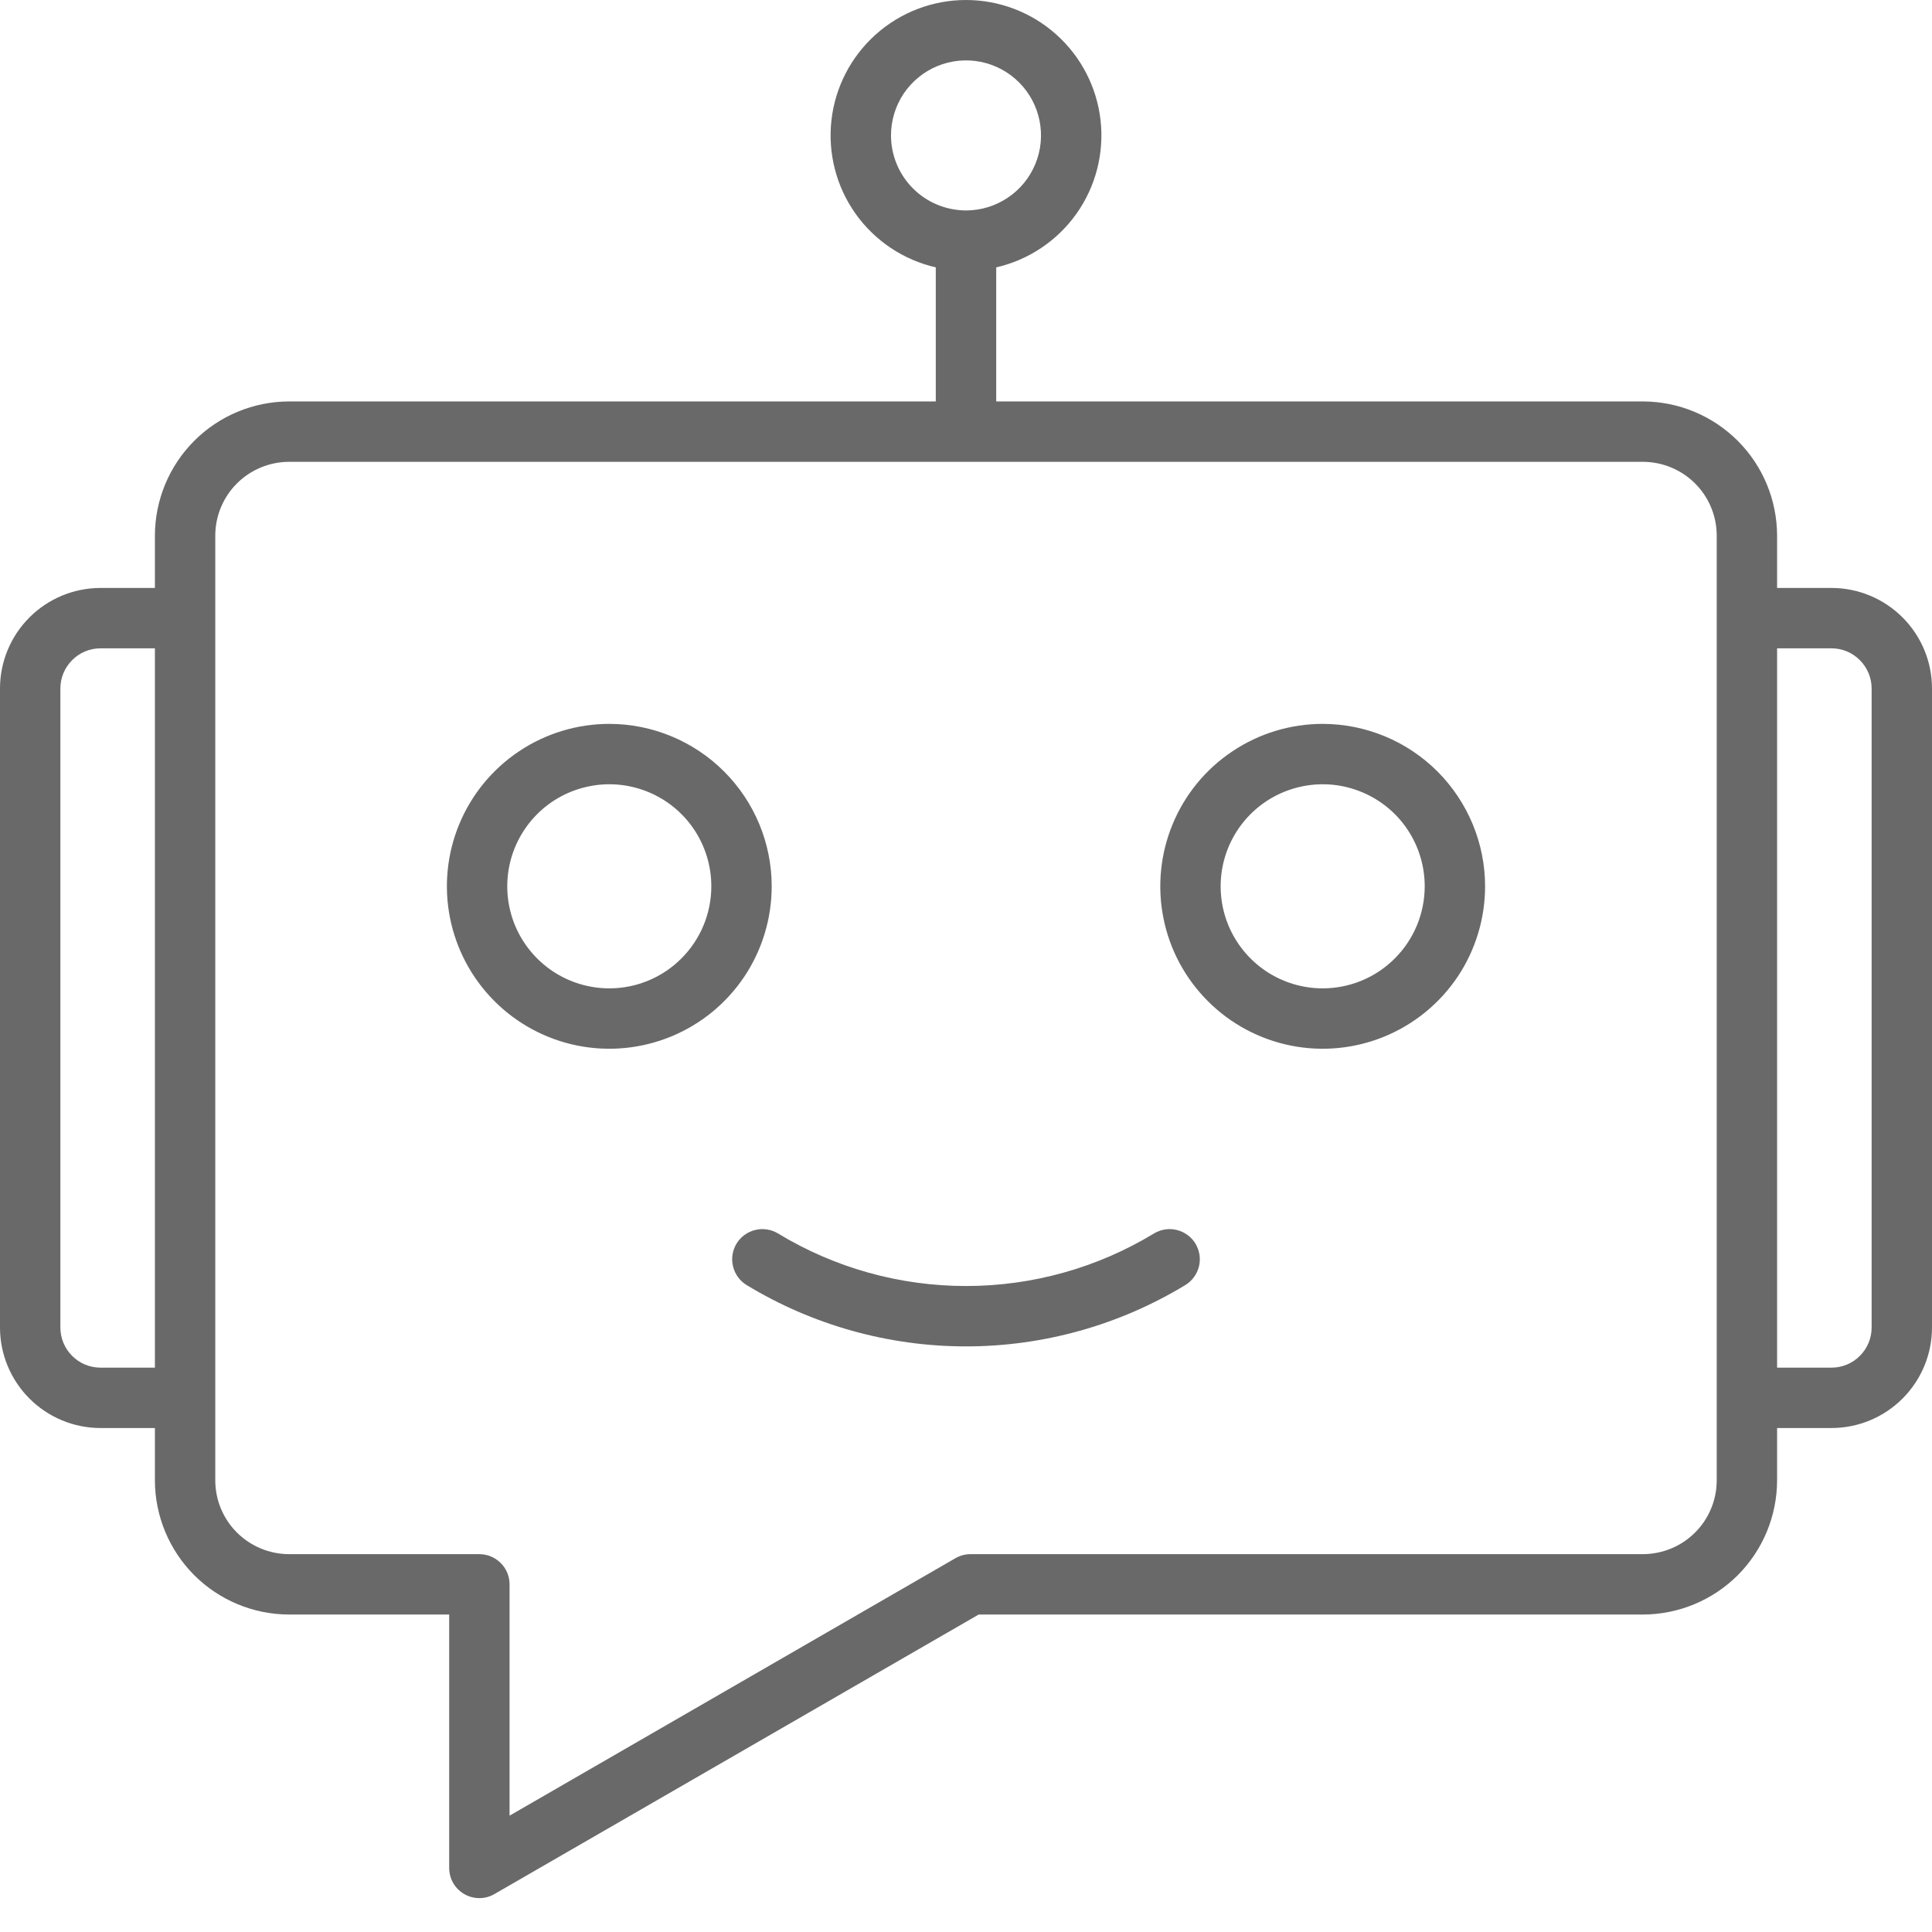 <svg width="28" height="28" viewBox="0 0 28 28" fill="none" xmlns="http://www.w3.org/2000/svg">
<path d="M8.831 10.491C8.365 10.491 7.91 10.629 7.523 10.888C7.136 11.146 6.834 11.514 6.656 11.944C6.478 12.374 6.431 12.848 6.522 13.304C6.613 13.761 6.837 14.18 7.166 14.509C7.495 14.839 7.915 15.063 8.371 15.154C8.828 15.245 9.301 15.198 9.731 15.02C10.162 14.842 10.529 14.54 10.788 14.153C11.046 13.766 11.184 13.311 11.184 12.845C11.184 12.221 10.936 11.623 10.494 11.181C10.053 10.74 9.455 10.492 8.831 10.491ZM8.831 14.324C8.538 14.324 8.252 14.237 8.009 14.075C7.766 13.912 7.576 13.681 7.464 13.411C7.352 13.141 7.323 12.843 7.38 12.556C7.437 12.27 7.578 12.006 7.785 11.799C7.992 11.592 8.255 11.452 8.542 11.395C8.829 11.337 9.126 11.367 9.397 11.479C9.667 11.591 9.898 11.78 10.06 12.023C10.223 12.267 10.309 12.553 10.309 12.845C10.309 13.237 10.153 13.613 9.876 13.89C9.599 14.168 9.223 14.324 8.831 14.324ZM19.169 10.491C18.704 10.491 18.249 10.629 17.862 10.888C17.474 11.146 17.173 11.514 16.995 11.944C16.817 12.374 16.77 12.848 16.861 13.304C16.951 13.761 17.176 14.18 17.505 14.509C17.834 14.839 18.254 15.063 18.71 15.154C19.167 15.245 19.64 15.198 20.07 15.02C20.5 14.842 20.868 14.54 21.127 14.153C21.385 13.766 21.523 13.311 21.523 12.845C21.523 12.221 21.274 11.623 20.833 11.181C20.392 10.74 19.794 10.492 19.169 10.491ZM19.169 14.324C18.877 14.324 18.591 14.237 18.348 14.075C18.105 13.912 17.915 13.681 17.803 13.411C17.691 13.141 17.662 12.843 17.719 12.556C17.776 12.27 17.917 12.006 18.124 11.799C18.331 11.592 18.594 11.452 18.881 11.395C19.168 11.337 19.465 11.367 19.735 11.479C20.006 11.591 20.237 11.78 20.399 12.023C20.562 12.267 20.648 12.553 20.648 12.845C20.648 13.237 20.492 13.613 20.215 13.89C19.938 14.168 19.562 14.324 19.169 14.324ZM17.326 18.024C17.355 18.073 17.375 18.128 17.384 18.185C17.392 18.242 17.39 18.3 17.376 18.355C17.362 18.411 17.337 18.464 17.303 18.51C17.269 18.556 17.227 18.595 17.177 18.625C16.219 19.206 15.12 19.513 14 19.513C12.879 19.513 11.78 19.206 10.822 18.625C10.723 18.565 10.652 18.468 10.624 18.355C10.596 18.243 10.614 18.124 10.674 18.024C10.734 17.925 10.831 17.854 10.944 17.826C11.056 17.798 11.176 17.816 11.275 17.876C12.097 18.375 13.039 18.638 14 18.638C14.961 18.638 15.903 18.375 16.725 17.876C16.774 17.846 16.828 17.827 16.885 17.818C16.942 17.809 17 17.812 17.056 17.826C17.112 17.84 17.164 17.864 17.21 17.898C17.257 17.932 17.296 17.975 17.326 18.024ZM26.543 8.521H25.755V7.763C25.754 7.247 25.549 6.753 25.185 6.389C24.82 6.024 24.326 5.819 23.811 5.818H14.438C14.438 5.818 14.438 5.817 14.438 5.816V3.875C14.908 3.767 15.322 3.49 15.601 3.097C15.88 2.704 16.004 2.221 15.95 1.742C15.896 1.263 15.667 0.82 15.307 0.499C14.948 0.178 14.482 0 14 0C13.518 0 13.052 0.178 12.693 0.499C12.333 0.82 12.104 1.263 12.05 1.742C11.996 2.221 12.12 2.704 12.399 3.097C12.678 3.49 13.092 3.767 13.562 3.875V5.816C13.562 5.817 13.562 5.818 13.562 5.818H4.189C3.674 5.819 3.179 6.024 2.815 6.389C2.451 6.753 2.246 7.247 2.245 7.763V8.521H1.457C1.07 8.521 0.7 8.675 0.427 8.948C0.154 9.221 0 9.591 0 9.977L0 19.24C0 19.626 0.154 19.996 0.427 20.269C0.7 20.542 1.07 20.696 1.457 20.696H2.245V21.455C2.246 21.97 2.451 22.464 2.815 22.829C3.18 23.193 3.674 23.398 4.189 23.399H6.51V27.071C6.51 27.148 6.53 27.224 6.568 27.29C6.607 27.357 6.662 27.412 6.728 27.45C6.795 27.489 6.87 27.509 6.947 27.509C7.024 27.509 7.099 27.489 7.166 27.45L14.184 23.399H23.811C24.326 23.398 24.82 23.193 25.185 22.829C25.549 22.464 25.754 21.97 25.755 21.455V20.696H26.543C26.93 20.696 27.3 20.542 27.573 20.269C27.846 19.996 28 19.626 28 19.24V9.977C28 9.591 27.846 9.221 27.573 8.948C27.3 8.675 26.93 8.521 26.543 8.521ZM12.913 1.962C12.913 1.747 12.977 1.537 13.096 1.358C13.216 1.18 13.385 1.04 13.584 0.958C13.783 0.876 14.001 0.854 14.212 0.896C14.423 0.938 14.617 1.042 14.769 1.194C14.921 1.346 15.024 1.54 15.066 1.75C15.108 1.961 15.087 2.18 15.004 2.379C14.922 2.577 14.783 2.747 14.604 2.866C14.425 2.986 14.215 3.05 14 3.05C13.712 3.049 13.435 2.935 13.232 2.731C13.028 2.527 12.913 2.251 12.913 1.962ZM1.457 19.821C1.302 19.821 1.155 19.76 1.046 19.651C0.937 19.542 0.875 19.394 0.875 19.24V9.977C0.875 9.823 0.937 9.676 1.046 9.567C1.155 9.457 1.302 9.396 1.457 9.396H2.245V19.821H1.457ZM24.88 21.455C24.88 21.738 24.767 22.01 24.567 22.21C24.366 22.411 24.094 22.523 23.811 22.524H14.066C13.989 22.524 13.914 22.544 13.848 22.582L7.385 26.314V22.961C7.385 22.845 7.339 22.734 7.256 22.652C7.174 22.57 7.063 22.524 6.947 22.524H4.189C3.906 22.523 3.634 22.411 3.433 22.21C3.233 22.01 3.12 21.738 3.12 21.455V7.763C3.12 7.479 3.233 7.207 3.433 7.007C3.634 6.806 3.906 6.694 4.189 6.693H23.811C24.094 6.694 24.366 6.806 24.567 7.007C24.767 7.207 24.88 7.479 24.88 7.763V21.455ZM27.125 19.24C27.125 19.394 27.064 19.542 26.954 19.651C26.845 19.76 26.698 19.821 26.543 19.821H25.755V9.396H26.543C26.698 9.396 26.845 9.457 26.954 9.567C27.063 9.676 27.125 9.823 27.125 9.977V19.24Z" fill="#696969"/>
</svg>
